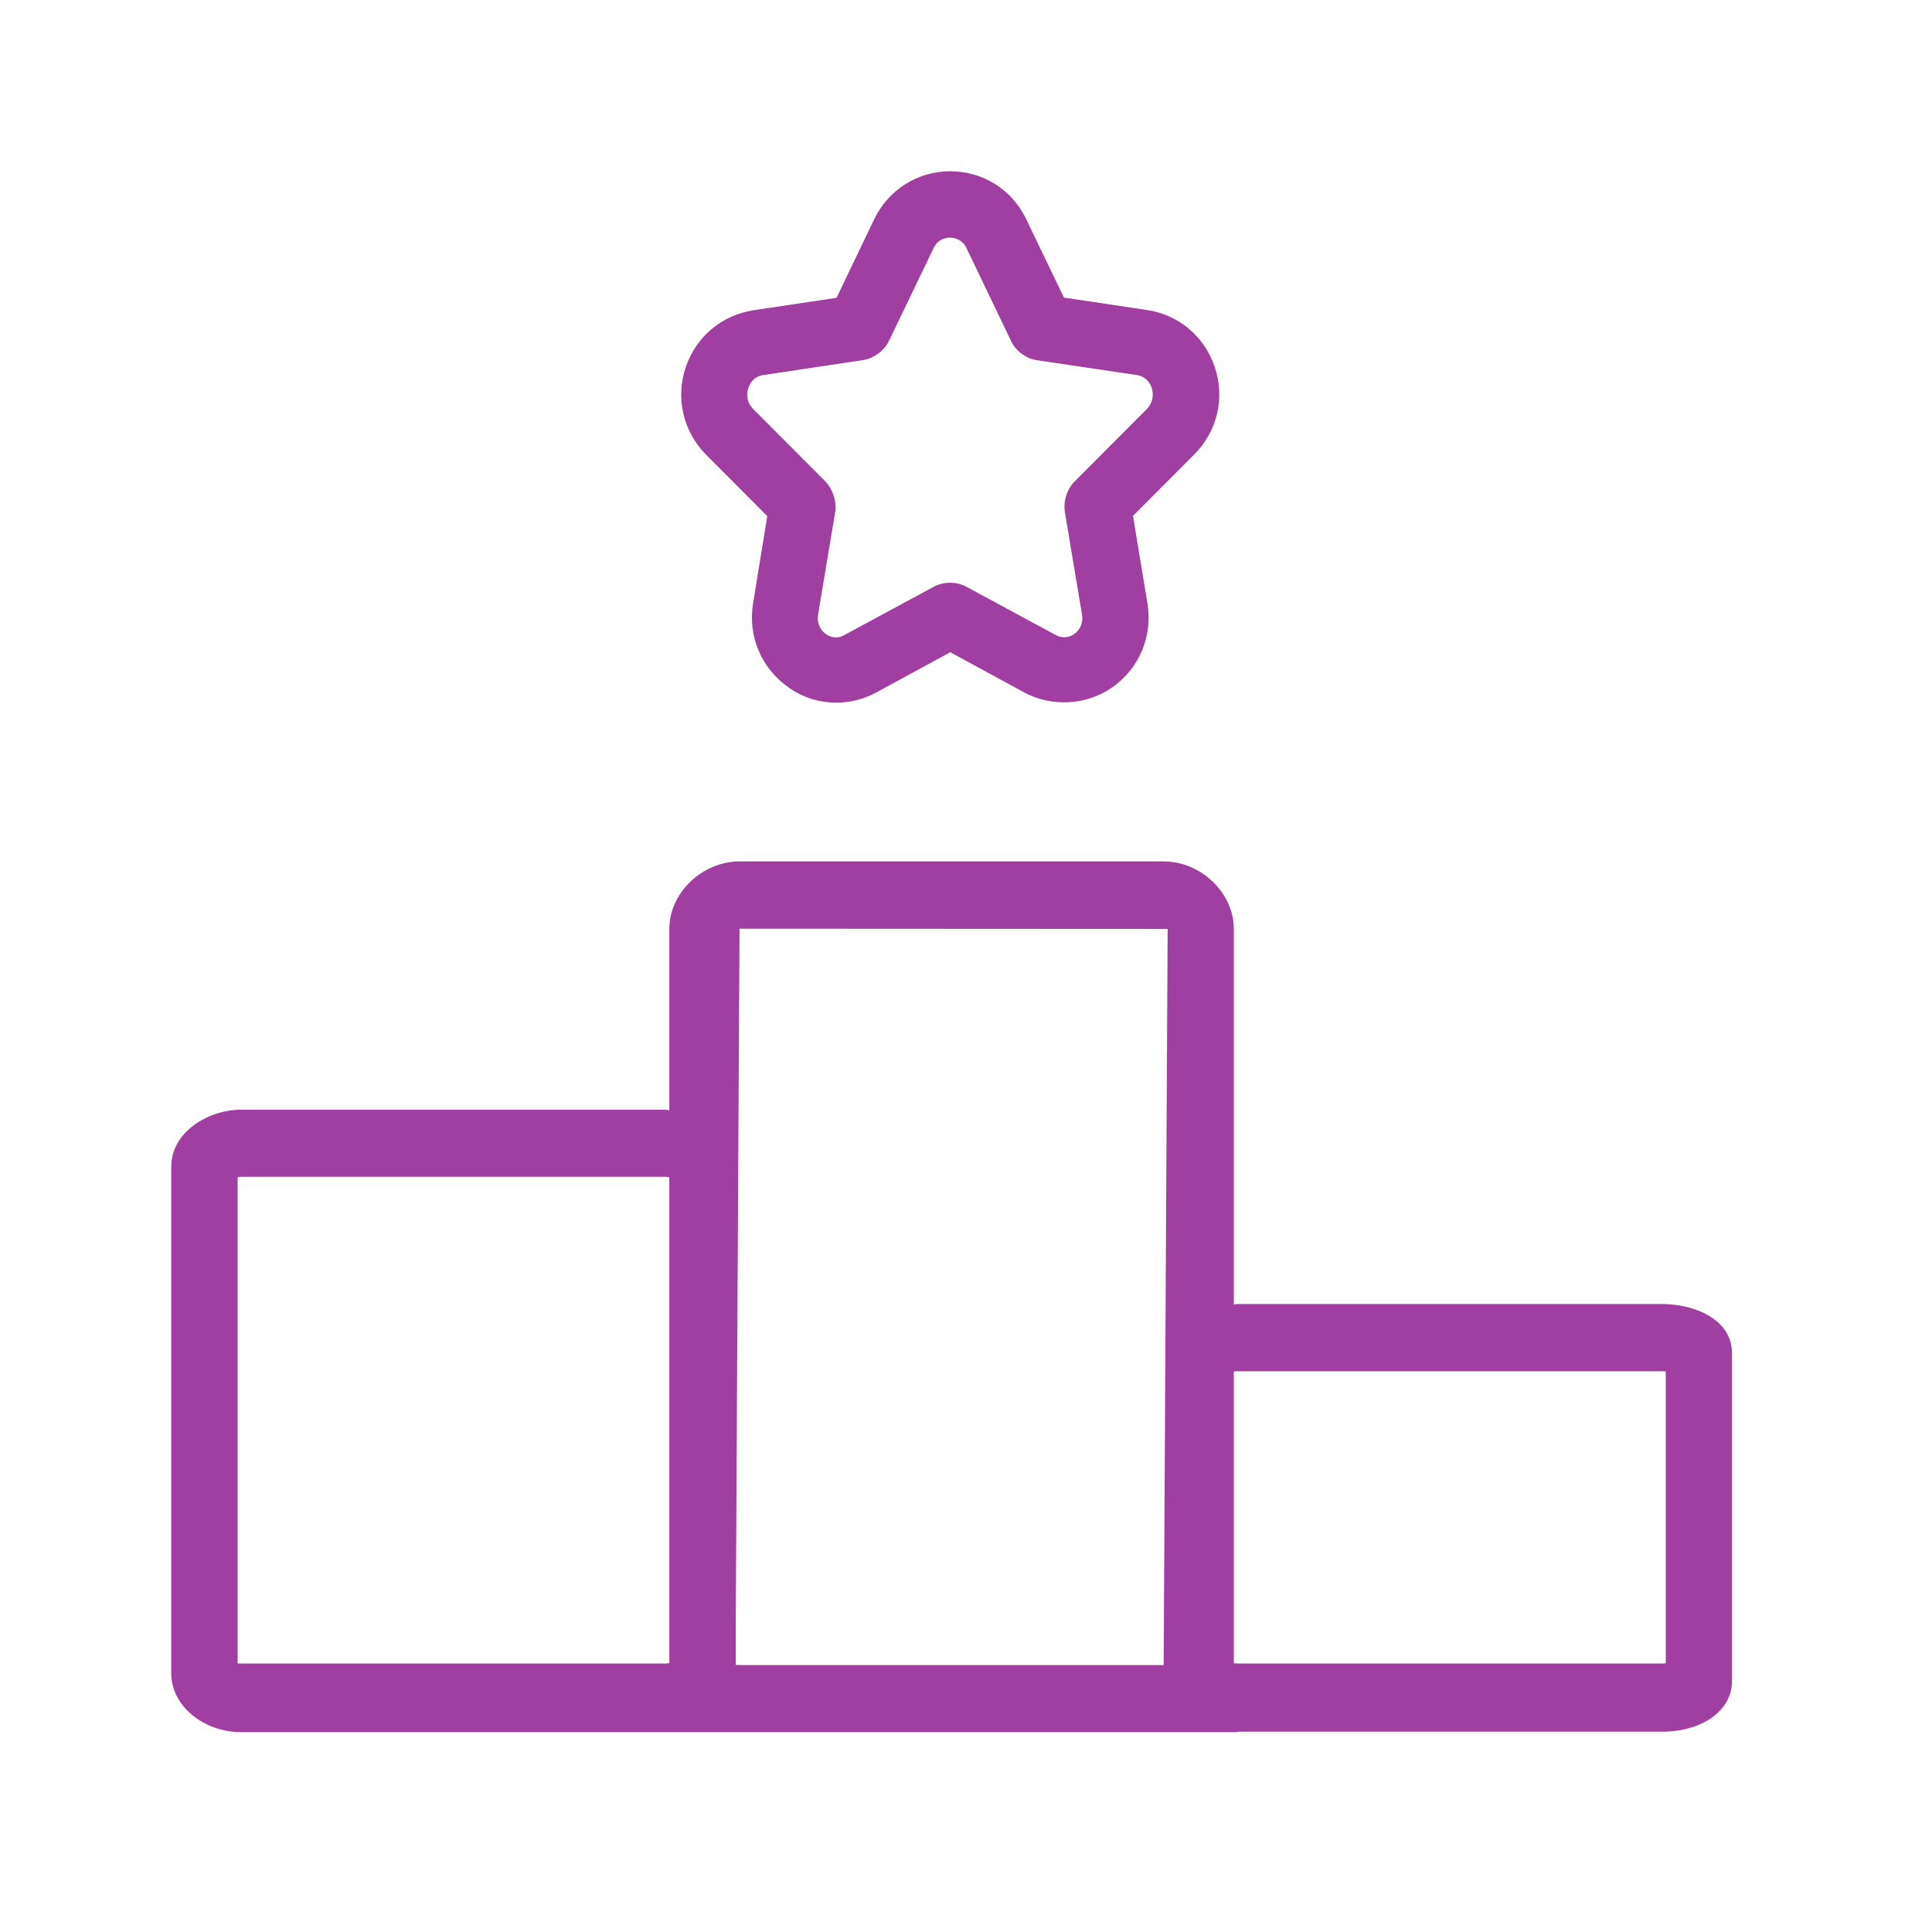 <svg width="61" height="61" viewBox="0 0 61 61" fill="none" xmlns="http://www.w3.org/2000/svg">
<path fill-rule="evenodd" clip-rule="evenodd" d="M22.29 14.353L24.225 16.296L23.777 19.051C23.608 20.089 24.036 21.098 24.892 21.701C25.34 22.024 25.873 22.185 26.406 22.185C26.834 22.185 27.268 22.08 27.668 21.863L30.003 20.593L32.338 21.863C33.207 22.332 34.315 22.269 35.121 21.701C35.977 21.098 36.397 20.089 36.229 19.051L35.773 16.288L37.708 14.346C38.438 13.617 38.683 12.558 38.353 11.584C38.031 10.623 37.211 9.936 36.222 9.789L33.593 9.396L32.401 6.921C31.959 5.989 31.034 5.407 30.003 5.407C28.965 5.407 28.047 5.996 27.598 6.928L26.413 9.403L23.784 9.796C22.795 9.95 21.975 10.63 21.652 11.591C21.323 12.565 21.568 13.624 22.29 14.353ZM23.777 12.909C23.602 12.734 23.545 12.481 23.63 12.243C23.7 12.025 23.875 11.871 24.092 11.843L27.177 11.38C27.549 11.345 27.907 11.093 28.068 10.763L29.484 7.819C29.68 7.398 30.304 7.398 30.508 7.819L31.931 10.784C32.078 11.086 32.401 11.324 32.737 11.373L35.9 11.843C36.117 11.871 36.292 12.033 36.362 12.243C36.439 12.481 36.383 12.734 36.215 12.909L33.957 15.174C33.698 15.412 33.565 15.819 33.621 16.162L34.161 19.395C34.21 19.647 34.112 19.885 33.908 20.026C33.74 20.138 33.523 20.152 33.34 20.054L30.55 18.546C30.381 18.448 30.192 18.399 29.996 18.399C29.821 18.399 29.638 18.441 29.484 18.525L26.651 20.054C26.469 20.159 26.259 20.145 26.084 20.026C25.88 19.885 25.789 19.647 25.831 19.395L26.371 16.162C26.42 15.833 26.294 15.44 26.062 15.202L23.777 12.909ZM52.594 52.517V43.303C52.551 43.296 52.51 43.296 52.467 43.296H39.076C39.033 43.296 38.991 43.296 38.956 43.303V52.517C38.973 52.517 38.991 52.518 39.011 52.52C39.032 52.522 39.054 52.523 39.076 52.523H52.467C52.51 52.523 52.551 52.523 52.594 52.517ZM36.741 52.572H23.349L23.23 52.566V51.423L23.349 29.323L36.867 29.33L36.741 52.572ZM7.622 52.524H21.014C21.056 52.524 21.098 52.517 21.133 52.51V37.176C21.098 37.161 21.056 37.154 21.014 37.154H7.622C7.58 37.154 7.538 37.161 7.503 37.176V52.517C7.531 52.524 7.58 52.524 7.622 52.524ZM7.622 54.69H39.076V54.676H52.461C53.765 54.676 54.683 53.996 54.683 53.092V42.708C54.683 41.698 53.568 41.172 52.468 41.172H39.076C39.058 41.172 39.037 41.176 39.016 41.179C38.995 41.183 38.974 41.186 38.956 41.186V29.323C38.956 28.194 37.919 27.198 36.741 27.198H23.349C22.171 27.198 21.133 28.194 21.133 29.323V35.058C21.117 35.058 21.098 35.053 21.079 35.048C21.058 35.043 21.036 35.037 21.014 35.037H7.622C6.55 35.037 5.407 35.759 5.407 36.832V52.846C5.407 53.835 6.402 54.69 7.622 54.69Z" fill="#A13EA1"/>
</svg>
